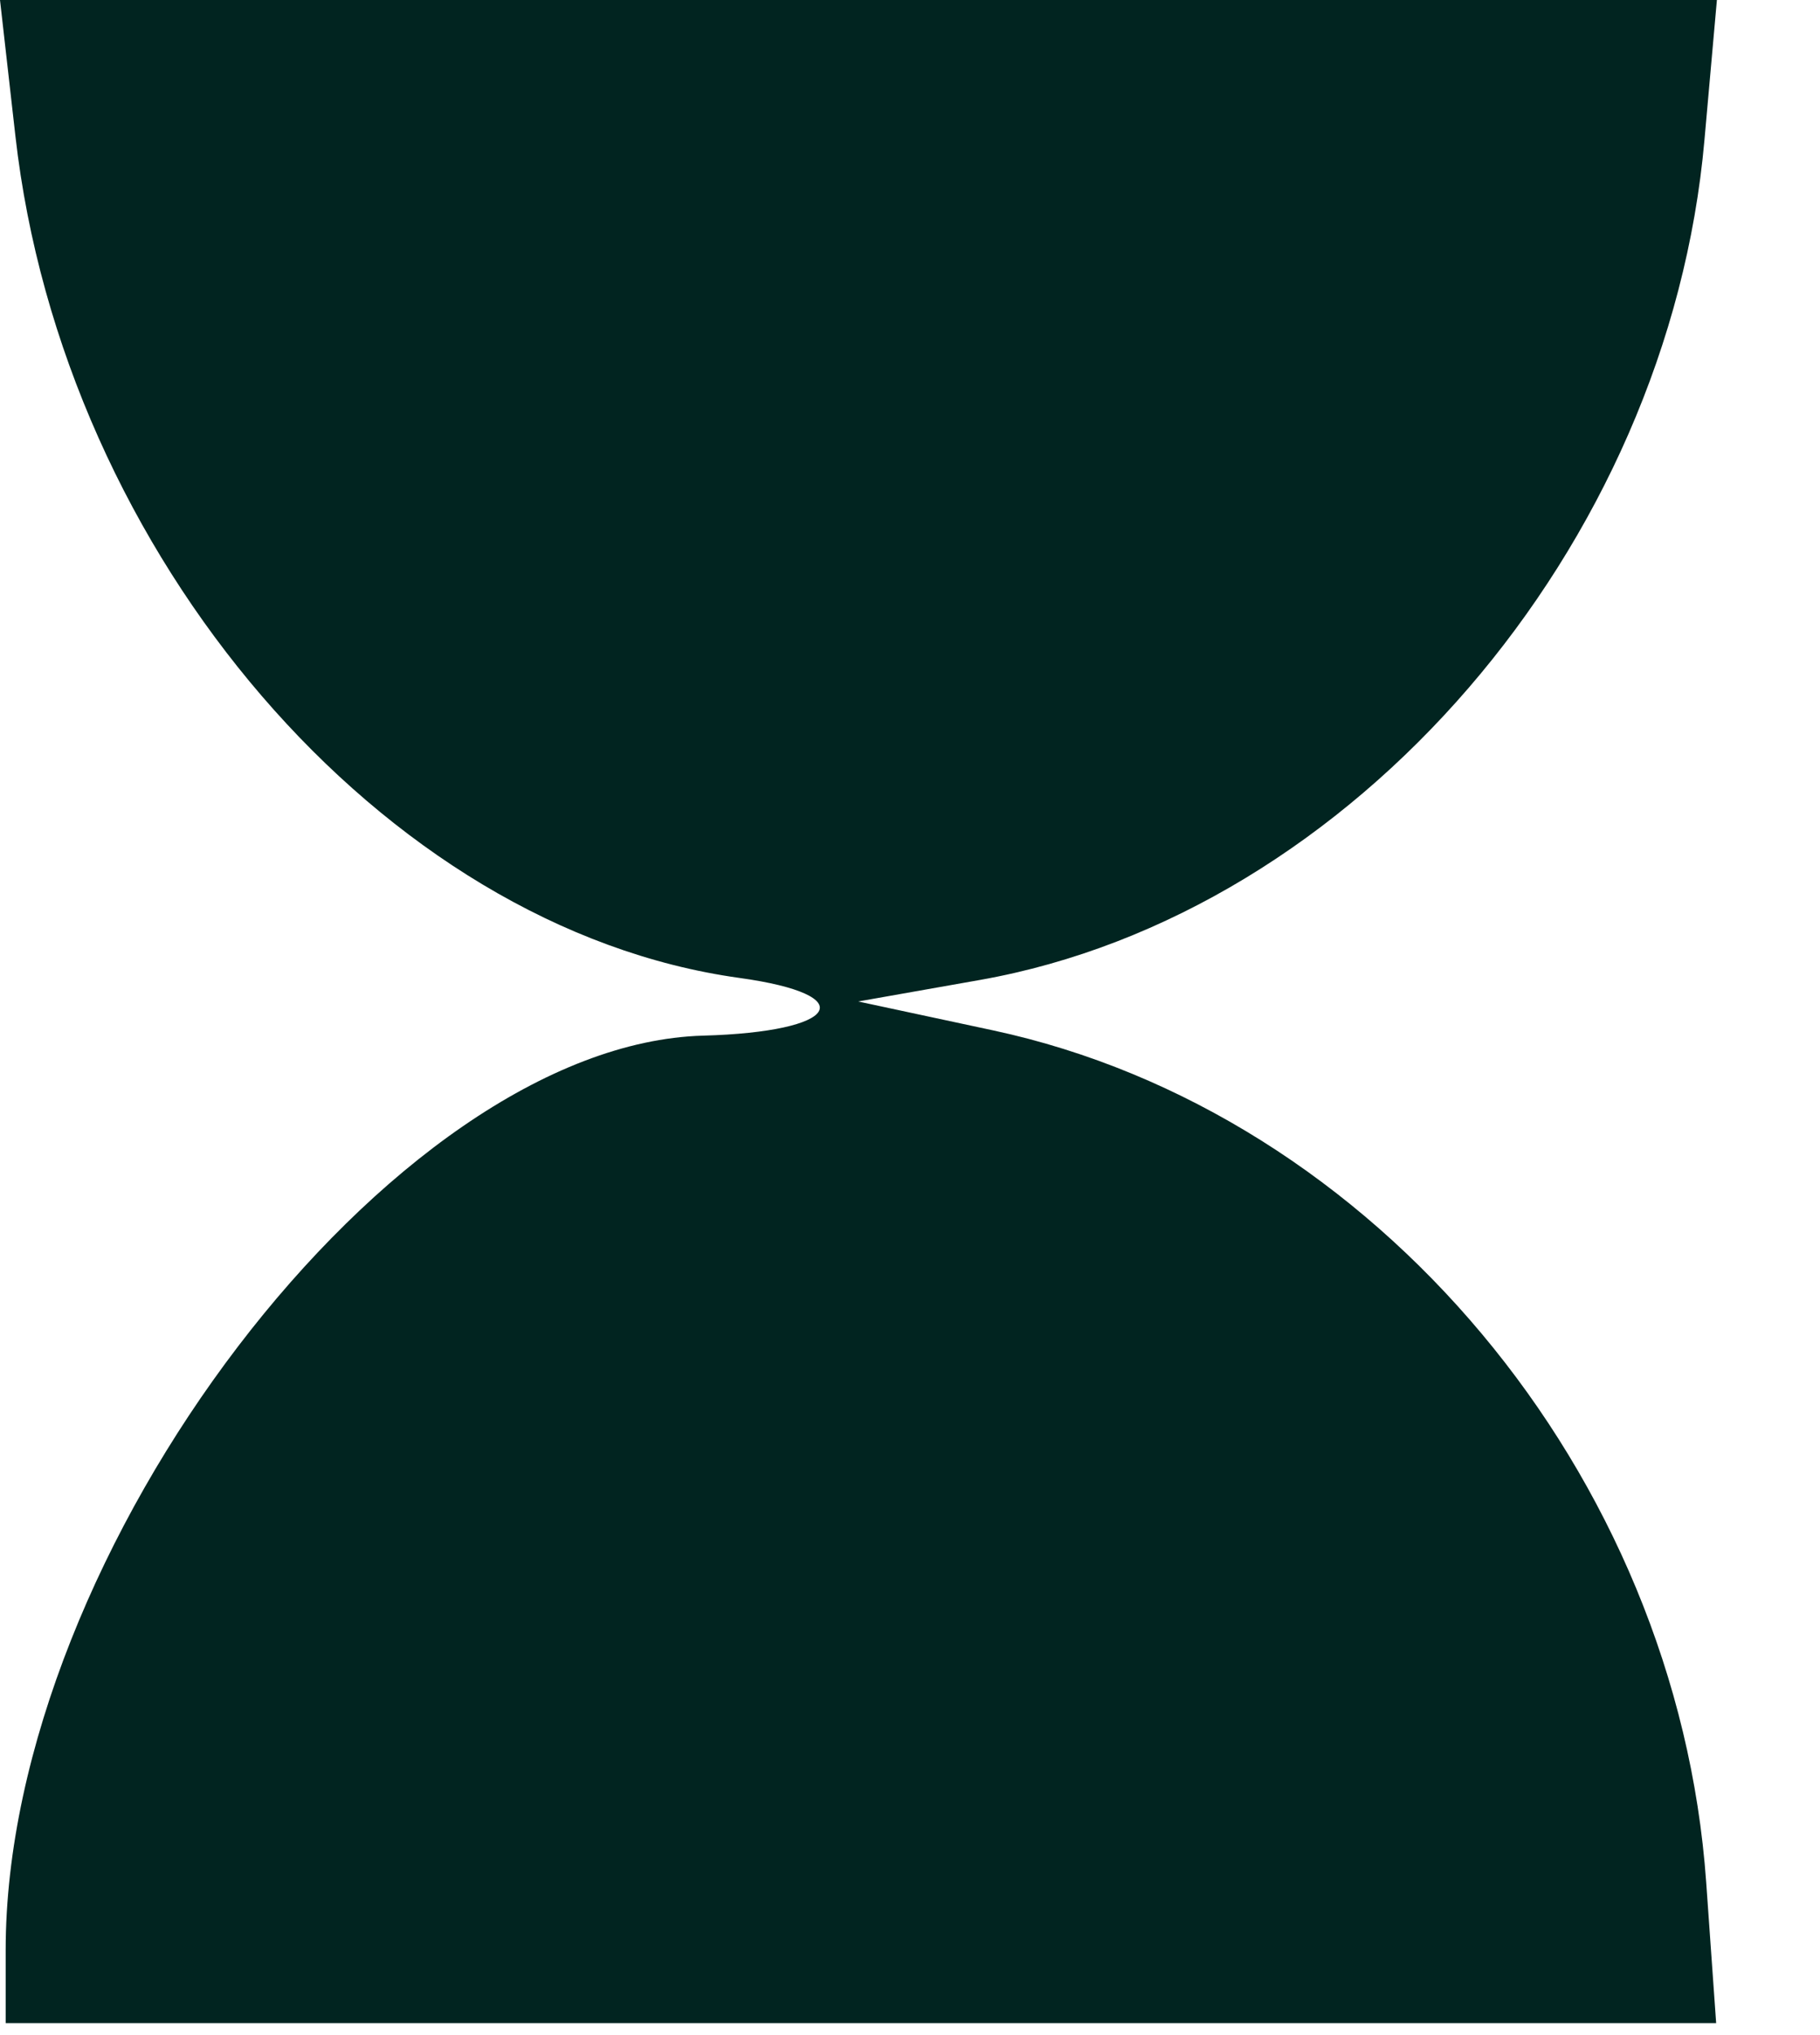 <svg width="17" height="19" viewBox="0 0 17 19" fill="none" xmlns="http://www.w3.org/2000/svg">
<path fill-rule="evenodd" clip-rule="evenodd" d="M0.144 1.271C0.588 5.19 3.581 8.669 6.906 9.13C8.057 9.289 7.841 9.634 6.568 9.669C3.666 9.75 0.053 14.484 0.053 18.206V18.888H8.042H16.03L15.937 17.574C15.667 13.761 12.84 10.385 9.277 9.62L8.016 9.35L9.154 9.149C12.635 8.532 15.586 5.112 15.921 1.304L16.037 0H8.018H0L0.144 1.271Z" fill="#012420"/>
</svg>

